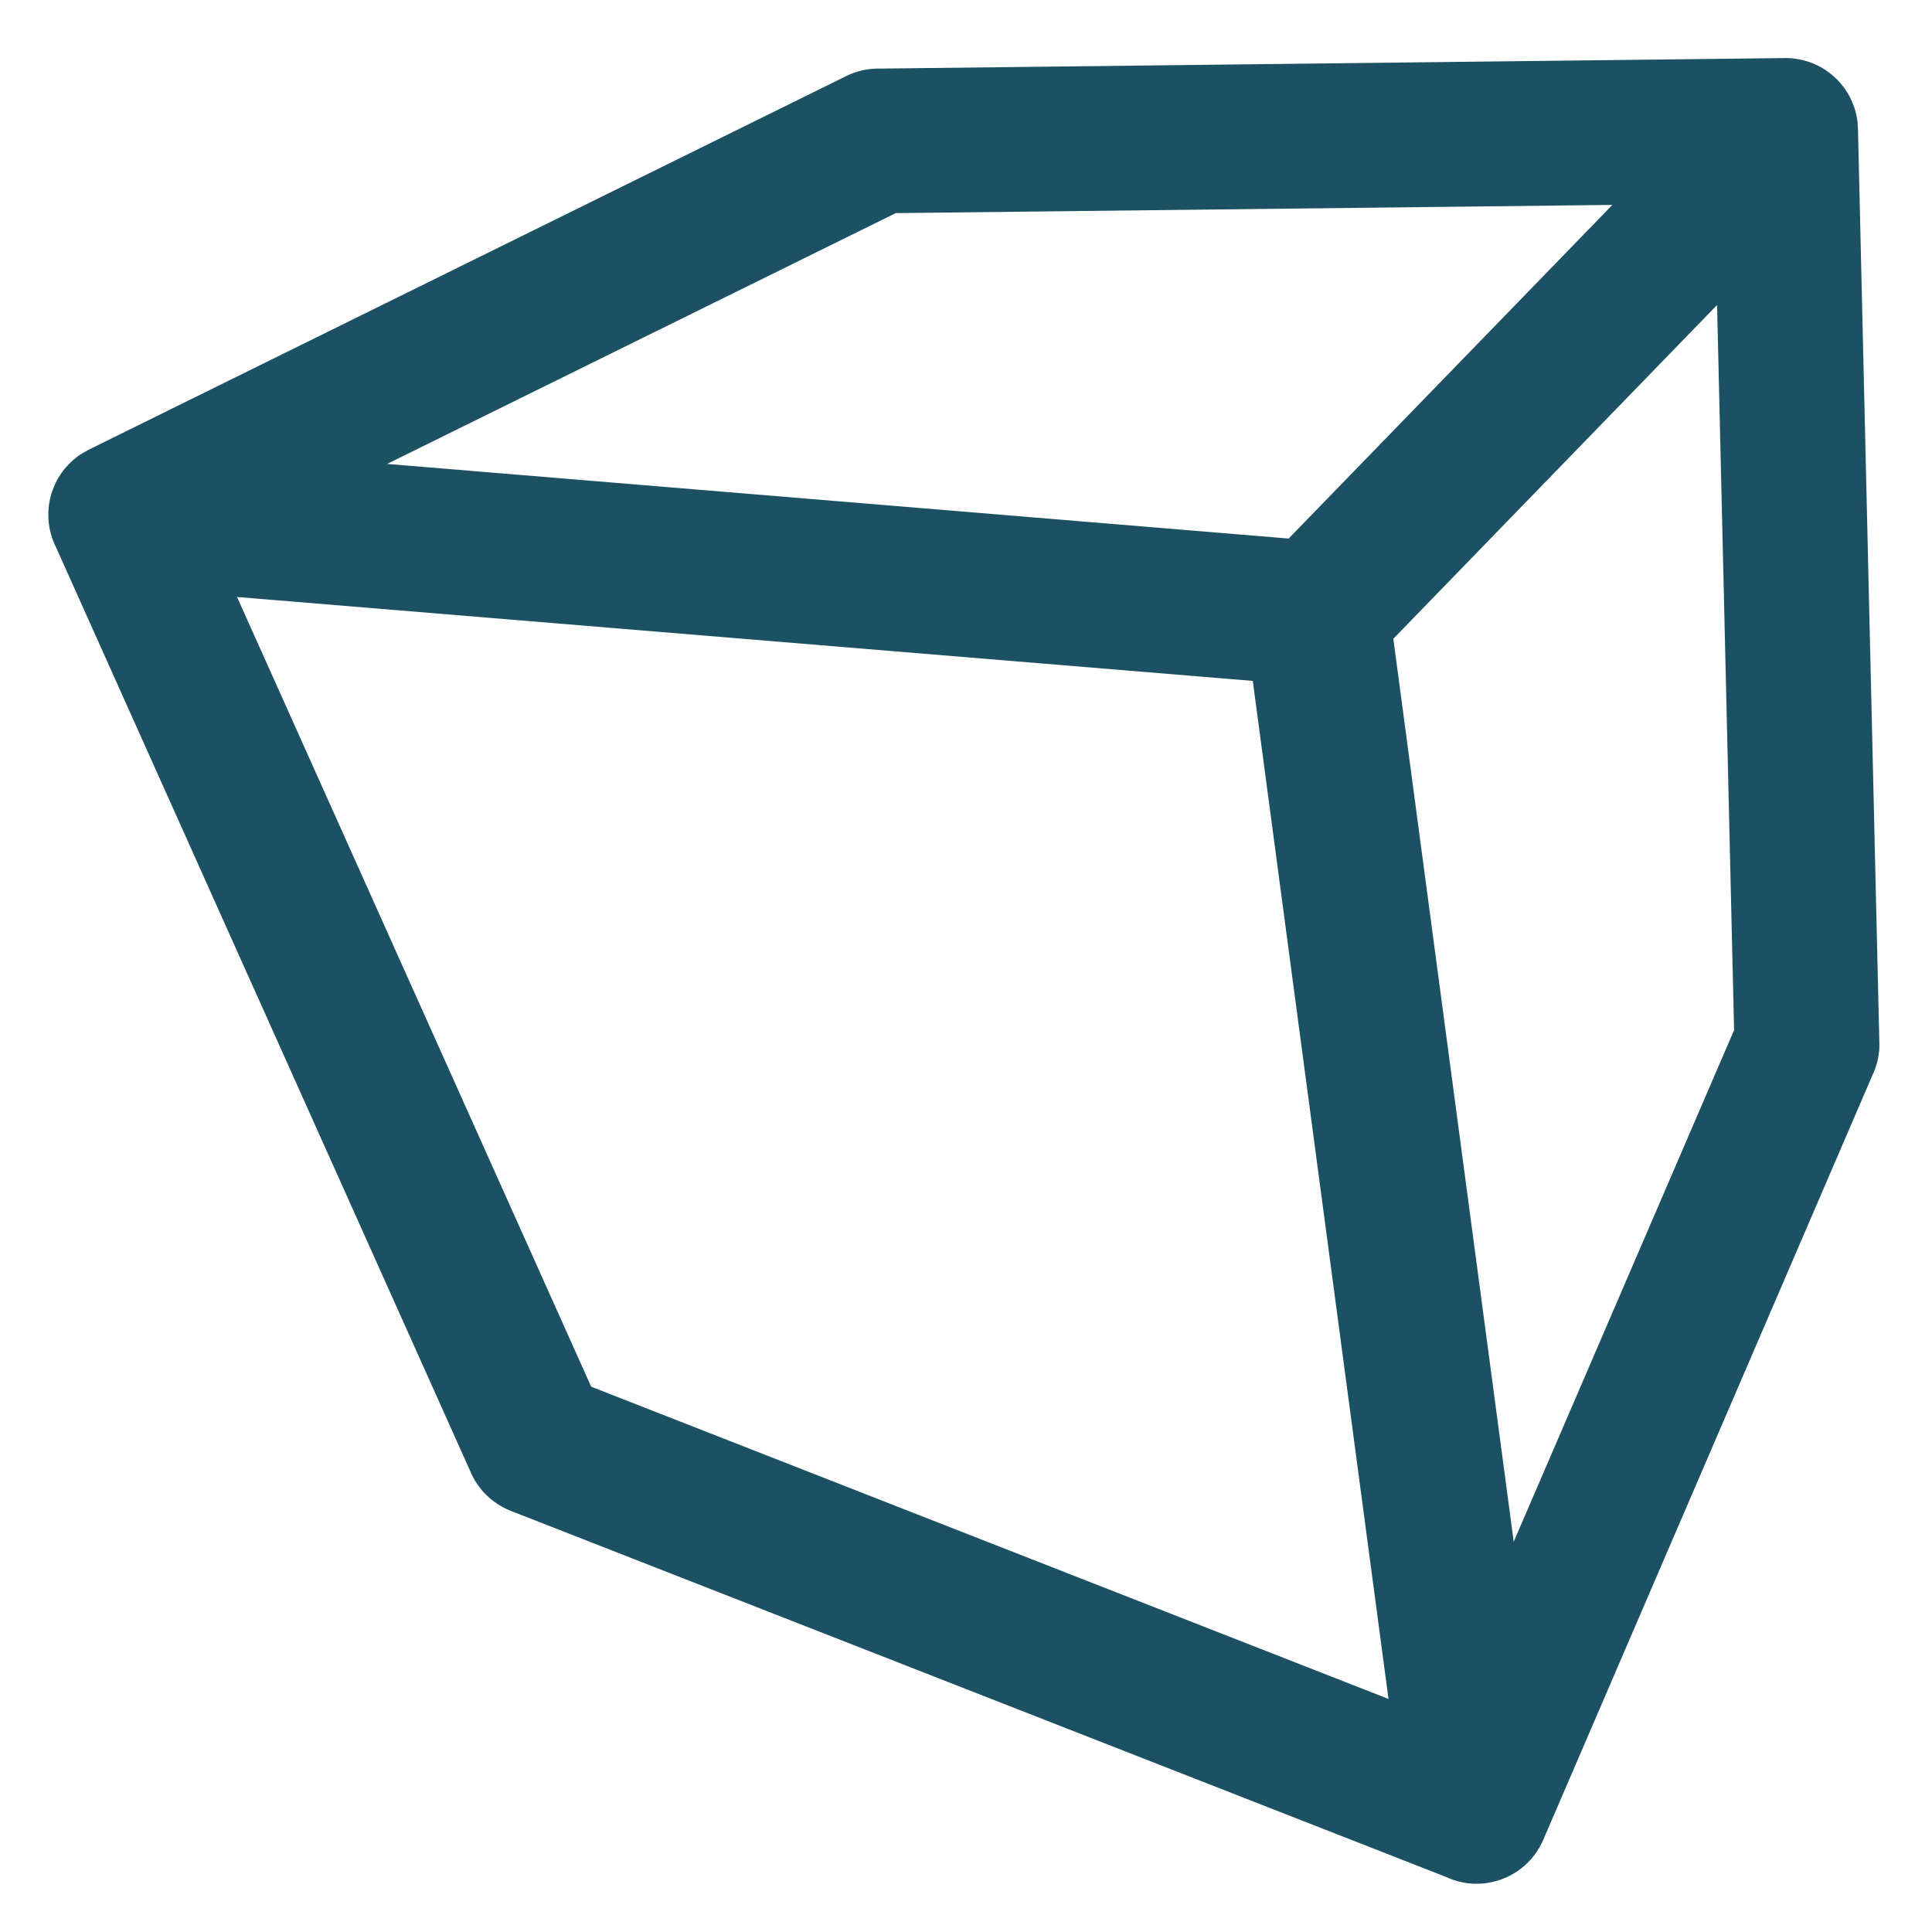 <?xml version="1.0" encoding="UTF-8"?>
<svg width="16px" height="16px" viewBox="0 0 16 16" version="1.1" xmlns="http://www.w3.org/2000/svg" xmlns:xlink="http://www.w3.org/1999/xlink">
    <title>icone/services/gammes-exclusives</title>
    <g id="icone/services/gammes-exclusives" stroke="none" stroke-width="1" fill="none" fill-rule="evenodd">
        <rect id="ViewBox" fill-rule="nonzero" x="0" y="0" width="16" height="16"></rect>
        <g id="anim-square-copy" transform="translate(0.4, 0.481)" fill="#1C5164" fill-rule="nonzero">
            <path d="M14.381,4.34912537e-05 L14.404,0 C14.42,0.001 14.435,0.002 14.451,0.003 L14.373,0 C14.408,-0.001 14.441,0.001 14.474,0.006 L14.381,4.34912537e-05 C14.425,-0 14.469,0.004 14.511,0.013 C14.518,0.014 14.524,0.016 14.531,0.017 L14.545,0.021 C14.552,0.023 14.559,0.025 14.566,0.027 C14.58,0.031 14.595,0.037 14.609,0.042 C14.619,0.046 14.629,0.05 14.638,0.055 L14.638,0.055 L14.651,0.061 C14.651,0.061 14.651,0.061 14.652,0.061 C14.67,0.07 14.688,0.08 14.706,0.091 C14.711,0.094 14.716,0.098 14.721,0.101 C14.726,0.105 14.728,0.106 14.73,0.108 C14.739,0.114 14.743,0.116 14.746,0.119 C14.766,0.134 14.784,0.149 14.802,0.166 C14.812,0.175 14.816,0.18 14.821,0.185 C14.836,0.201 14.85,0.217 14.863,0.234 C14.869,0.242 14.871,0.244 14.873,0.247 L14.876,0.251 C14.893,0.275 14.905,0.295 14.916,0.315 C14.918,0.32 14.921,0.326 14.924,0.332 C14.93,0.343 14.935,0.354 14.94,0.366 L14.94,0.366 L14.952,0.397 C14.953,0.398 14.953,0.4 14.954,0.401 C14.957,0.409 14.959,0.417 14.961,0.424 C14.963,0.429 14.964,0.434 14.966,0.439 L14.969,0.453 C14.972,0.465 14.975,0.477 14.977,0.489 C14.98,0.502 14.981,0.511 14.982,0.519 C14.983,0.526 14.984,0.533 14.984,0.54 L14.985,0.565 L14.987,0.586 L15.164,8.153 L15.164,8.181 C15.164,8.2 15.163,8.218 15.161,8.236 L15.164,8.153 C15.165,8.196 15.162,8.238 15.154,8.279 C15.152,8.29 15.149,8.301 15.147,8.312 C15.139,8.342 15.132,8.363 15.124,8.383 L15.115,8.404 L12.38,14.757 L12.366,14.787 C12.361,14.797 12.356,14.807 12.35,14.817 L12.345,14.826 L12.345,14.826 L12.34,14.83 L12.334,14.843 C12.329,14.852 12.322,14.861 12.316,14.87 C12.311,14.876 12.306,14.883 12.301,14.89 C12.297,14.895 12.294,14.899 12.29,14.903 L12.283,14.912 C12.281,14.914 12.279,14.916 12.277,14.919 L12.265,14.931 C12.255,14.942 12.244,14.953 12.233,14.963 C12.23,14.965 12.228,14.968 12.225,14.97 C12.21,14.983 12.202,14.99 12.193,14.996 C12.182,15.005 12.17,15.013 12.158,15.021 C12.156,15.023 12.153,15.024 12.151,15.026 C12.136,15.035 12.125,15.041 12.114,15.047 C12.102,15.054 12.09,15.06 12.077,15.066 C12.074,15.067 12.072,15.068 12.069,15.069 C12.05,15.077 12.039,15.081 12.028,15.085 C12.017,15.089 12.006,15.093 11.994,15.096 C11.99,15.097 11.986,15.098 11.982,15.099 C11.957,15.106 11.939,15.109 11.922,15.112 C11.913,15.113 11.911,15.114 11.908,15.114 C11.897,15.116 11.887,15.117 11.877,15.117 C11.875,15.118 11.873,15.118 11.872,15.118 L11.842,15.119 L11.842,15.119 L11.908,15.114 C11.872,15.119 11.837,15.12 11.802,15.119 L11.798,15.119 C11.777,15.117 11.765,15.116 11.753,15.115 C11.74,15.113 11.726,15.111 11.713,15.108 C11.71,15.107 11.707,15.107 11.704,15.106 L11.691,15.103 C11.681,15.101 11.671,15.098 11.661,15.095 C11.649,15.092 11.638,15.088 11.626,15.084 L11.61,15.078 L11.6,15.074 C11.597,15.073 11.594,15.071 11.592,15.07 L11.588,15.068 L3.842,12.036 C3.81,12.024 3.778,12.009 3.749,11.992 L3.83,12.031 C3.752,12 3.683,11.955 3.627,11.899 C3.619,11.891 3.611,11.883 3.602,11.874 C3.592,11.862 3.582,11.85 3.572,11.837 C3.564,11.827 3.556,11.815 3.548,11.803 C3.525,11.768 3.509,11.738 3.496,11.706 L0.053,4.027 C0.044,4.008 0.04,3.998 0.036,3.987 L0.062,4.047 C0.045,4.013 0.032,3.978 0.022,3.943 L0.053,4.027 C0.038,3.995 0.027,3.963 0.019,3.93 C0.014,3.914 0.011,3.897 0.008,3.881 L0.008,3.881 L0.006,3.863 C0.005,3.861 0.005,3.858 0.004,3.855 C0.004,3.848 0.003,3.841 0.002,3.834 C0.002,3.825 0.001,3.816 0.001,3.806 C-0.001,3.77 0.001,3.734 0.006,3.699 C0.007,3.689 0.009,3.678 0.011,3.668 C0.012,3.662 0.013,3.656 0.014,3.651 L0.018,3.636 L0.018,3.636 L0.025,3.61 C0.029,3.599 0.032,3.587 0.037,3.575 C0.039,3.569 0.041,3.563 0.044,3.557 C0.049,3.543 0.055,3.53 0.061,3.517 L0.061,3.517 L0.068,3.504 C0.069,3.502 0.07,3.5 0.071,3.499 C0.075,3.49 0.08,3.482 0.085,3.474 C0.093,3.461 0.101,3.447 0.11,3.435 L0.11,3.435 L0.117,3.425 C0.118,3.424 0.119,3.423 0.12,3.421 C0.126,3.413 0.132,3.406 0.138,3.398 C0.141,3.395 0.144,3.392 0.147,3.388 L0.161,3.373 C0.169,3.363 0.178,3.354 0.188,3.346 C0.193,3.341 0.198,3.336 0.202,3.332 C0.206,3.329 0.209,3.326 0.212,3.324 L0.235,3.305 C0.24,3.301 0.245,3.297 0.251,3.293 C0.264,3.284 0.27,3.28 0.277,3.276 C0.28,3.274 0.284,3.272 0.287,3.27 L0.313,3.256 L0.335,3.243 L6.608,0.149 L6.643,0.133 C6.658,0.127 6.673,0.121 6.689,0.116 L6.608,0.149 C6.651,0.127 6.696,0.112 6.741,0.102 C6.75,0.099 6.76,0.098 6.769,0.096 C6.804,0.09 6.833,0.088 6.861,0.087 L6.866,0.087 C6.877,0.087 6.884,0.087 6.892,0.087 L14.372,0 L14.372,0 L14.381,4.34912537e-05 Z M1.563,4.463 L4.496,11.003 L11.099,13.589 L9.975,5.158 L1.563,4.463 Z M13.82,2.045 L11.139,4.809 L12.136,12.287 L13.961,8.05 L13.82,2.045 Z M12.953,1.216 L7.018,1.284 L2.806,3.361 L10.272,3.979 L12.953,1.216 Z" id="Combined-Shape"></path>
        </g>
    </g>
</svg>